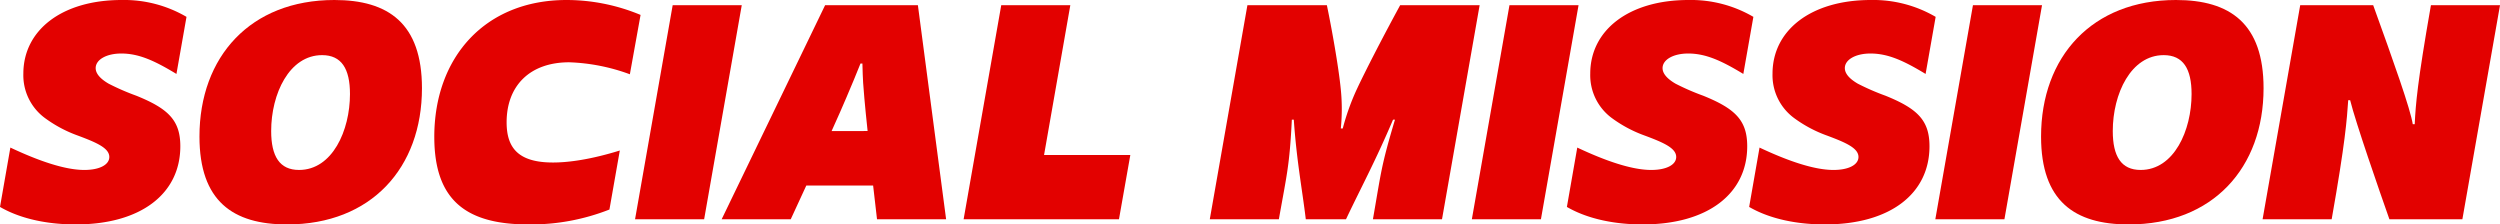 <svg id="Group_24889" data-name="Group 24889" xmlns="http://www.w3.org/2000/svg" xmlns:xlink="http://www.w3.org/1999/xlink" width="690.344" height="61.975" viewBox="0 0 690.344 61.975">
  <defs>
    <clipPath id="clip-path">
      <rect id="Rectangle_14809" data-name="Rectangle 14809" width="690.344" height="61.975" fill="#e30100"/>
    </clipPath>
  </defs>
  <g id="Group_24880" data-name="Group 24880" transform="translate(0 0)" clip-path="url(#clip-path)">
    <path id="Path_2734" data-name="Path 2734" d="M0,57.14,2.865,40.751c7.793,3.672,15.047,6.18,20.42,6.18,4.21,0,6.9-1.434,6.9-3.583,0-2.508-3.672-4.031-8.688-5.912a35.557,35.557,0,0,1-8.956-4.744A14.678,14.678,0,0,1,6.448,20.331C6.448,8.329,17.1,0,33.585,0A34.16,34.16,0,0,1,51.5,4.657L48.721,20.42c-5.912-3.583-10.3-5.643-15.226-5.643-4.119,0-7.075,1.7-7.075,4.031,0,1.611,1.433,3.044,3.583,4.3a65.185,65.185,0,0,0,7.611,3.312c8.867,3.583,12.18,6.807,12.18,13.972,0,13.075-10.835,21.583-28.928,21.583C13.7,61.975,6,60.632,0,57.14" transform="translate(0 0)" fill="#e30100"/>
    <path id="Path_2735" data-name="Path 2735" d="M32.066,37.7C32.066,15.672,46.127,0,69.323,0,84.19,0,93.505,6.448,93.505,24.359c0,21.944-13.972,37.616-37.257,37.616-14.958,0-24.182-6.448-24.182-24.271m27.5,9.226c9.224,0,14.061-10.926,14.061-20.958,0-6.986-2.329-10.748-7.7-10.748-9.045,0-14.061,10.658-14.061,20.958,0,6.986,2.329,10.748,7.7,10.748" transform="translate(23.014 0)" fill="#e30100"/>
    <path id="Path_2736" data-name="Path 2736" d="M69.816,37.795C69.816,15.853,83.788,0,106.357,0a53.217,53.217,0,0,1,20.42,4.121L123.821,20.51A53.4,53.4,0,0,0,107.073,17.2c-10.926,0-17.285,6.536-17.285,16.567,0,7.075,3.224,11.107,12.807,11.107,4.478,0,10.658-.895,18.45-3.315l-2.867,16.3a59.316,59.316,0,0,1-22.3,4.119c-17.016,0-26.061-6.448-26.061-24.18" transform="translate(50.108 0)" fill="#e30100"/>
    <path id="Path_2737" data-name="Path 2737" d="M112.48.834h19.075l-10.387,59.11H102.091Z" transform="translate(73.272 0.598)" fill="#e30100"/>
    <path id="Path_2738" data-name="Path 2738" d="M144.582.835H170.2l7.792,59.11H158.913l-1.075-9.315H139.389l-4.3,9.315H116.013Zm11.734,34.749c-.448-3.851-.627-6.448-.895-9.047-.27-2.954-.448-5.1-.538-9.583h-.538c-2.149,5.2-1.433,3.674-3.94,9.5-.9,2.149-2.329,5.373-4.031,9.135Z" transform="translate(83.264 0.599)" fill="#e30100"/>
    <path id="Path_2739" data-name="Path 2739" d="M165.3.834h19.075L177.12,42.212h23.823l-3.133,17.732h-42.9Z" transform="translate(111.181 0.598)" fill="#e30100"/>
    <path id="Path_2740" data-name="Path 2740" d="M204.873.834h21.942c1.254,6,3.224,16.839,3.851,23.287a53.579,53.579,0,0,1,0,10.746h.538A64.949,64.949,0,0,1,234.965,24.3c2.419-5.194,7.075-14.242,12.091-23.466H269L258.61,59.944H239.533c2.329-13.343,2.238-14.6,6.089-27.5h-.536c-4.748,11.2-8.6,18.271-12.988,27.5H220.993c-.984-8.24-2.508-15.942-3.313-27.5h-.538c-.627,12.807-1.433,15.315-3.581,27.5H194.484Z" transform="translate(139.584 0.598)" fill="#e30100"/>
    <path id="Path_2741" data-name="Path 2741" d="M247,.834h19.075l-10.387,59.11H236.614Z" transform="translate(169.821 0.598)" fill="#e30100"/>
    <path id="Path_2742" data-name="Path 2742" d="M251.891,57.14l2.865-16.389c7.793,3.672,15.047,6.18,20.42,6.18,4.21,0,6.9-1.434,6.9-3.583,0-2.508-3.672-4.031-8.688-5.912a35.557,35.557,0,0,1-8.956-4.744,14.678,14.678,0,0,1-6.089-12.361C258.339,8.329,269,0,285.476,0a34.16,34.16,0,0,1,17.912,4.657L300.612,20.42c-5.912-3.583-10.3-5.643-15.226-5.643-4.119,0-7.075,1.7-7.075,4.031,0,1.611,1.433,3.044,3.583,4.3a65.186,65.186,0,0,0,7.611,3.312c8.867,3.583,12.18,6.807,12.18,13.972,0,13.075-10.835,21.583-28.928,21.583-7.163,0-14.867-1.343-20.867-4.835" transform="translate(180.786 0)" fill="#e30100"/>
    <path id="Path_2743" data-name="Path 2743" d="M281.193,57.14l2.865-16.389c7.793,3.672,15.047,6.18,20.42,6.18,4.21,0,6.9-1.434,6.9-3.583,0-2.508-3.672-4.031-8.686-5.912a35.539,35.539,0,0,1-8.958-4.744,14.678,14.678,0,0,1-6.089-12.361C287.641,8.329,298.3,0,314.778,0A34.16,34.16,0,0,1,332.69,4.657L329.914,20.42c-5.912-3.583-10.3-5.643-15.226-5.643-4.119,0-7.075,1.7-7.075,4.031,0,1.611,1.433,3.044,3.583,4.3a65.181,65.181,0,0,0,7.611,3.312c8.867,3.583,12.18,6.807,12.18,13.972,0,13.075-10.835,21.583-28.928,21.583-7.163,0-14.867-1.343-20.867-4.835" transform="translate(201.816 0)" fill="#e30100"/>
    <path id="Path_2744" data-name="Path 2744" d="M321.51.834h19.075L330.2,59.944H311.121Z" transform="translate(223.296 0.598)" fill="#e30100"/>
    <path id="Path_2745" data-name="Path 2745" d="M328.119,37.7c0-22.031,14.061-37.7,37.257-37.7,14.867,0,24.182,6.448,24.182,24.359,0,21.944-13.972,37.616-37.257,37.616-14.958,0-24.182-6.448-24.182-24.271m27.5,9.226c9.224,0,14.061-10.926,14.061-20.958,0-6.986-2.329-10.748-7.7-10.748-9.045,0-14.061,10.658-14.061,20.958,0,6.986,2.329,10.748,7.7,10.748" transform="translate(235.496 0)" fill="#e30100"/>
    <path id="Path_2746" data-name="Path 2746" d="M374.12.834H394.27C400,16.687,404.571,29.583,405.2,33.7h.538c.27-5.555.716-11.375,4.478-32.87h19.077L418.9,59.944H398.748c-2.776-7.881-9.313-26.688-10.837-32.868h-.536c-.359,5.285-.806,11.643-4.567,32.868H363.731Z" transform="translate(261.055 0.598)" fill="#e30100"/>
  </g>
</svg>
